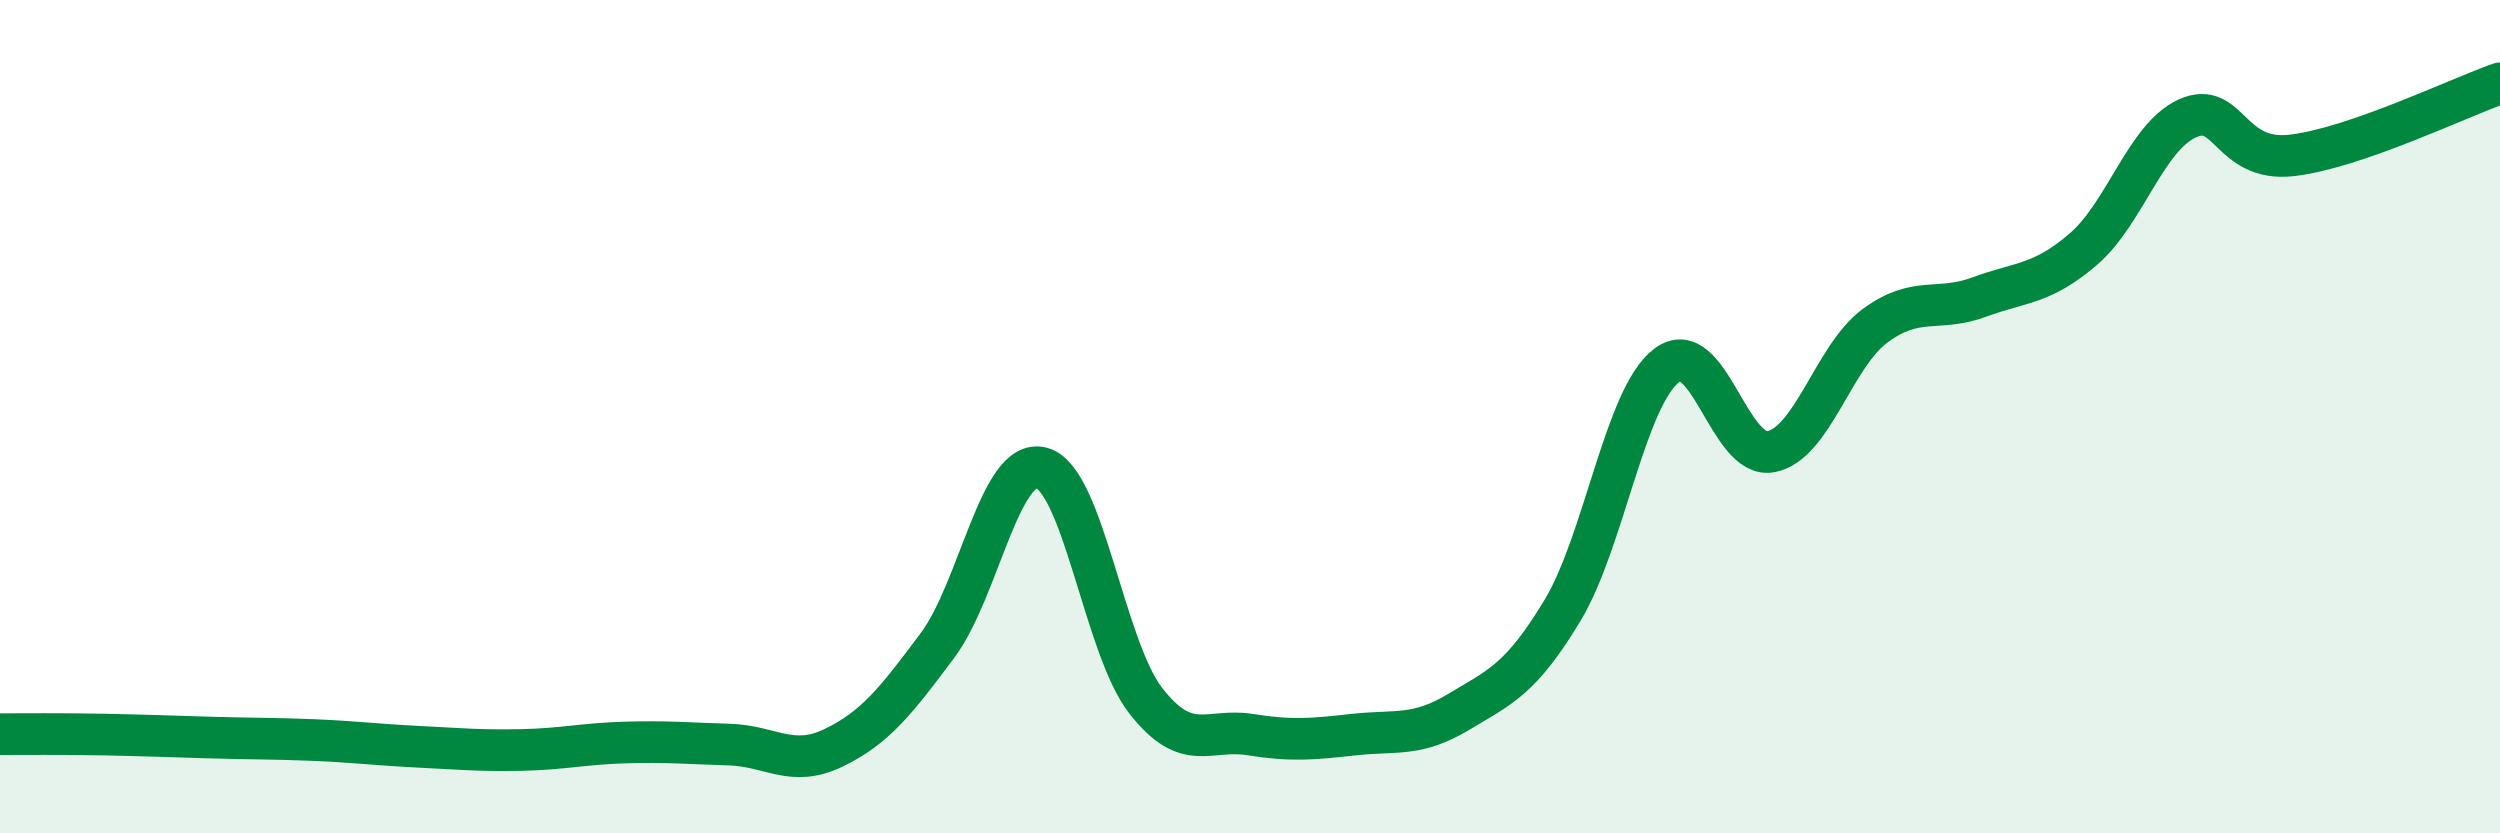 
    <svg width="60" height="20" viewBox="0 0 60 20" xmlns="http://www.w3.org/2000/svg">
      <path
        d="M 0,17.62 C 0.5,17.62 1.5,17.61 2.5,17.63 C 3.5,17.65 4,17.67 5,17.7 C 6,17.73 6.5,17.72 7.5,17.76 C 8.5,17.8 9,17.87 10,17.92 C 11,17.97 11.5,18.02 12.5,18 C 13.5,17.98 14,17.85 15,17.82 C 16,17.79 16.5,17.84 17.5,17.87 C 18.5,17.9 19,18.43 20,17.95 C 21,17.47 21.5,16.83 22.5,15.49 C 23.5,14.15 24,10.96 25,11.23 C 26,11.5 26.5,15.54 27.5,16.82 C 28.5,18.1 29,17.47 30,17.63 C 31,17.79 31.5,17.74 32.5,17.63 C 33.5,17.52 34,17.69 35,17.09 C 36,16.49 36.5,16.31 37.5,14.65 C 38.5,12.99 39,9.53 40,8.77 C 41,8.01 41.5,11.03 42.5,10.84 C 43.5,10.65 44,8.56 45,7.82 C 46,7.08 46.5,7.5 47.5,7.13 C 48.5,6.76 49,6.84 50,5.98 C 51,5.12 51.5,3.29 52.5,2.84 C 53.5,2.39 53.5,3.9 55,3.73 C 56.5,3.56 59,2.35 60,2L60 20L0 20Z"
        fill="#008740"
        opacity="0.1"
        stroke-linecap="round"
        stroke-linejoin="round"
      />
      <path
        d="M 0,17.62 C 0.5,17.62 1.5,17.61 2.5,17.63 C 3.5,17.65 4,17.67 5,17.7 C 6,17.73 6.5,17.72 7.5,17.76 C 8.5,17.8 9,17.87 10,17.92 C 11,17.97 11.5,18.02 12.5,18 C 13.5,17.98 14,17.85 15,17.82 C 16,17.79 16.5,17.84 17.5,17.87 C 18.5,17.9 19,18.43 20,17.95 C 21,17.47 21.5,16.83 22.5,15.49 C 23.5,14.15 24,10.96 25,11.23 C 26,11.5 26.5,15.54 27.5,16.82 C 28.5,18.1 29,17.47 30,17.63 C 31,17.79 31.5,17.74 32.5,17.63 C 33.5,17.52 34,17.69 35,17.09 C 36,16.49 36.5,16.31 37.5,14.65 C 38.5,12.99 39,9.53 40,8.77 C 41,8.01 41.5,11.03 42.5,10.84 C 43.5,10.65 44,8.56 45,7.82 C 46,7.08 46.5,7.5 47.5,7.13 C 48.5,6.76 49,6.84 50,5.98 C 51,5.12 51.5,3.29 52.5,2.84 C 53.5,2.39 53.5,3.9 55,3.73 C 56.5,3.56 59,2.35 60,2"
        stroke="#008740"
        stroke-width="1"
        fill="none"
        stroke-linecap="round"
        stroke-linejoin="round"
      />
    </svg>
  
